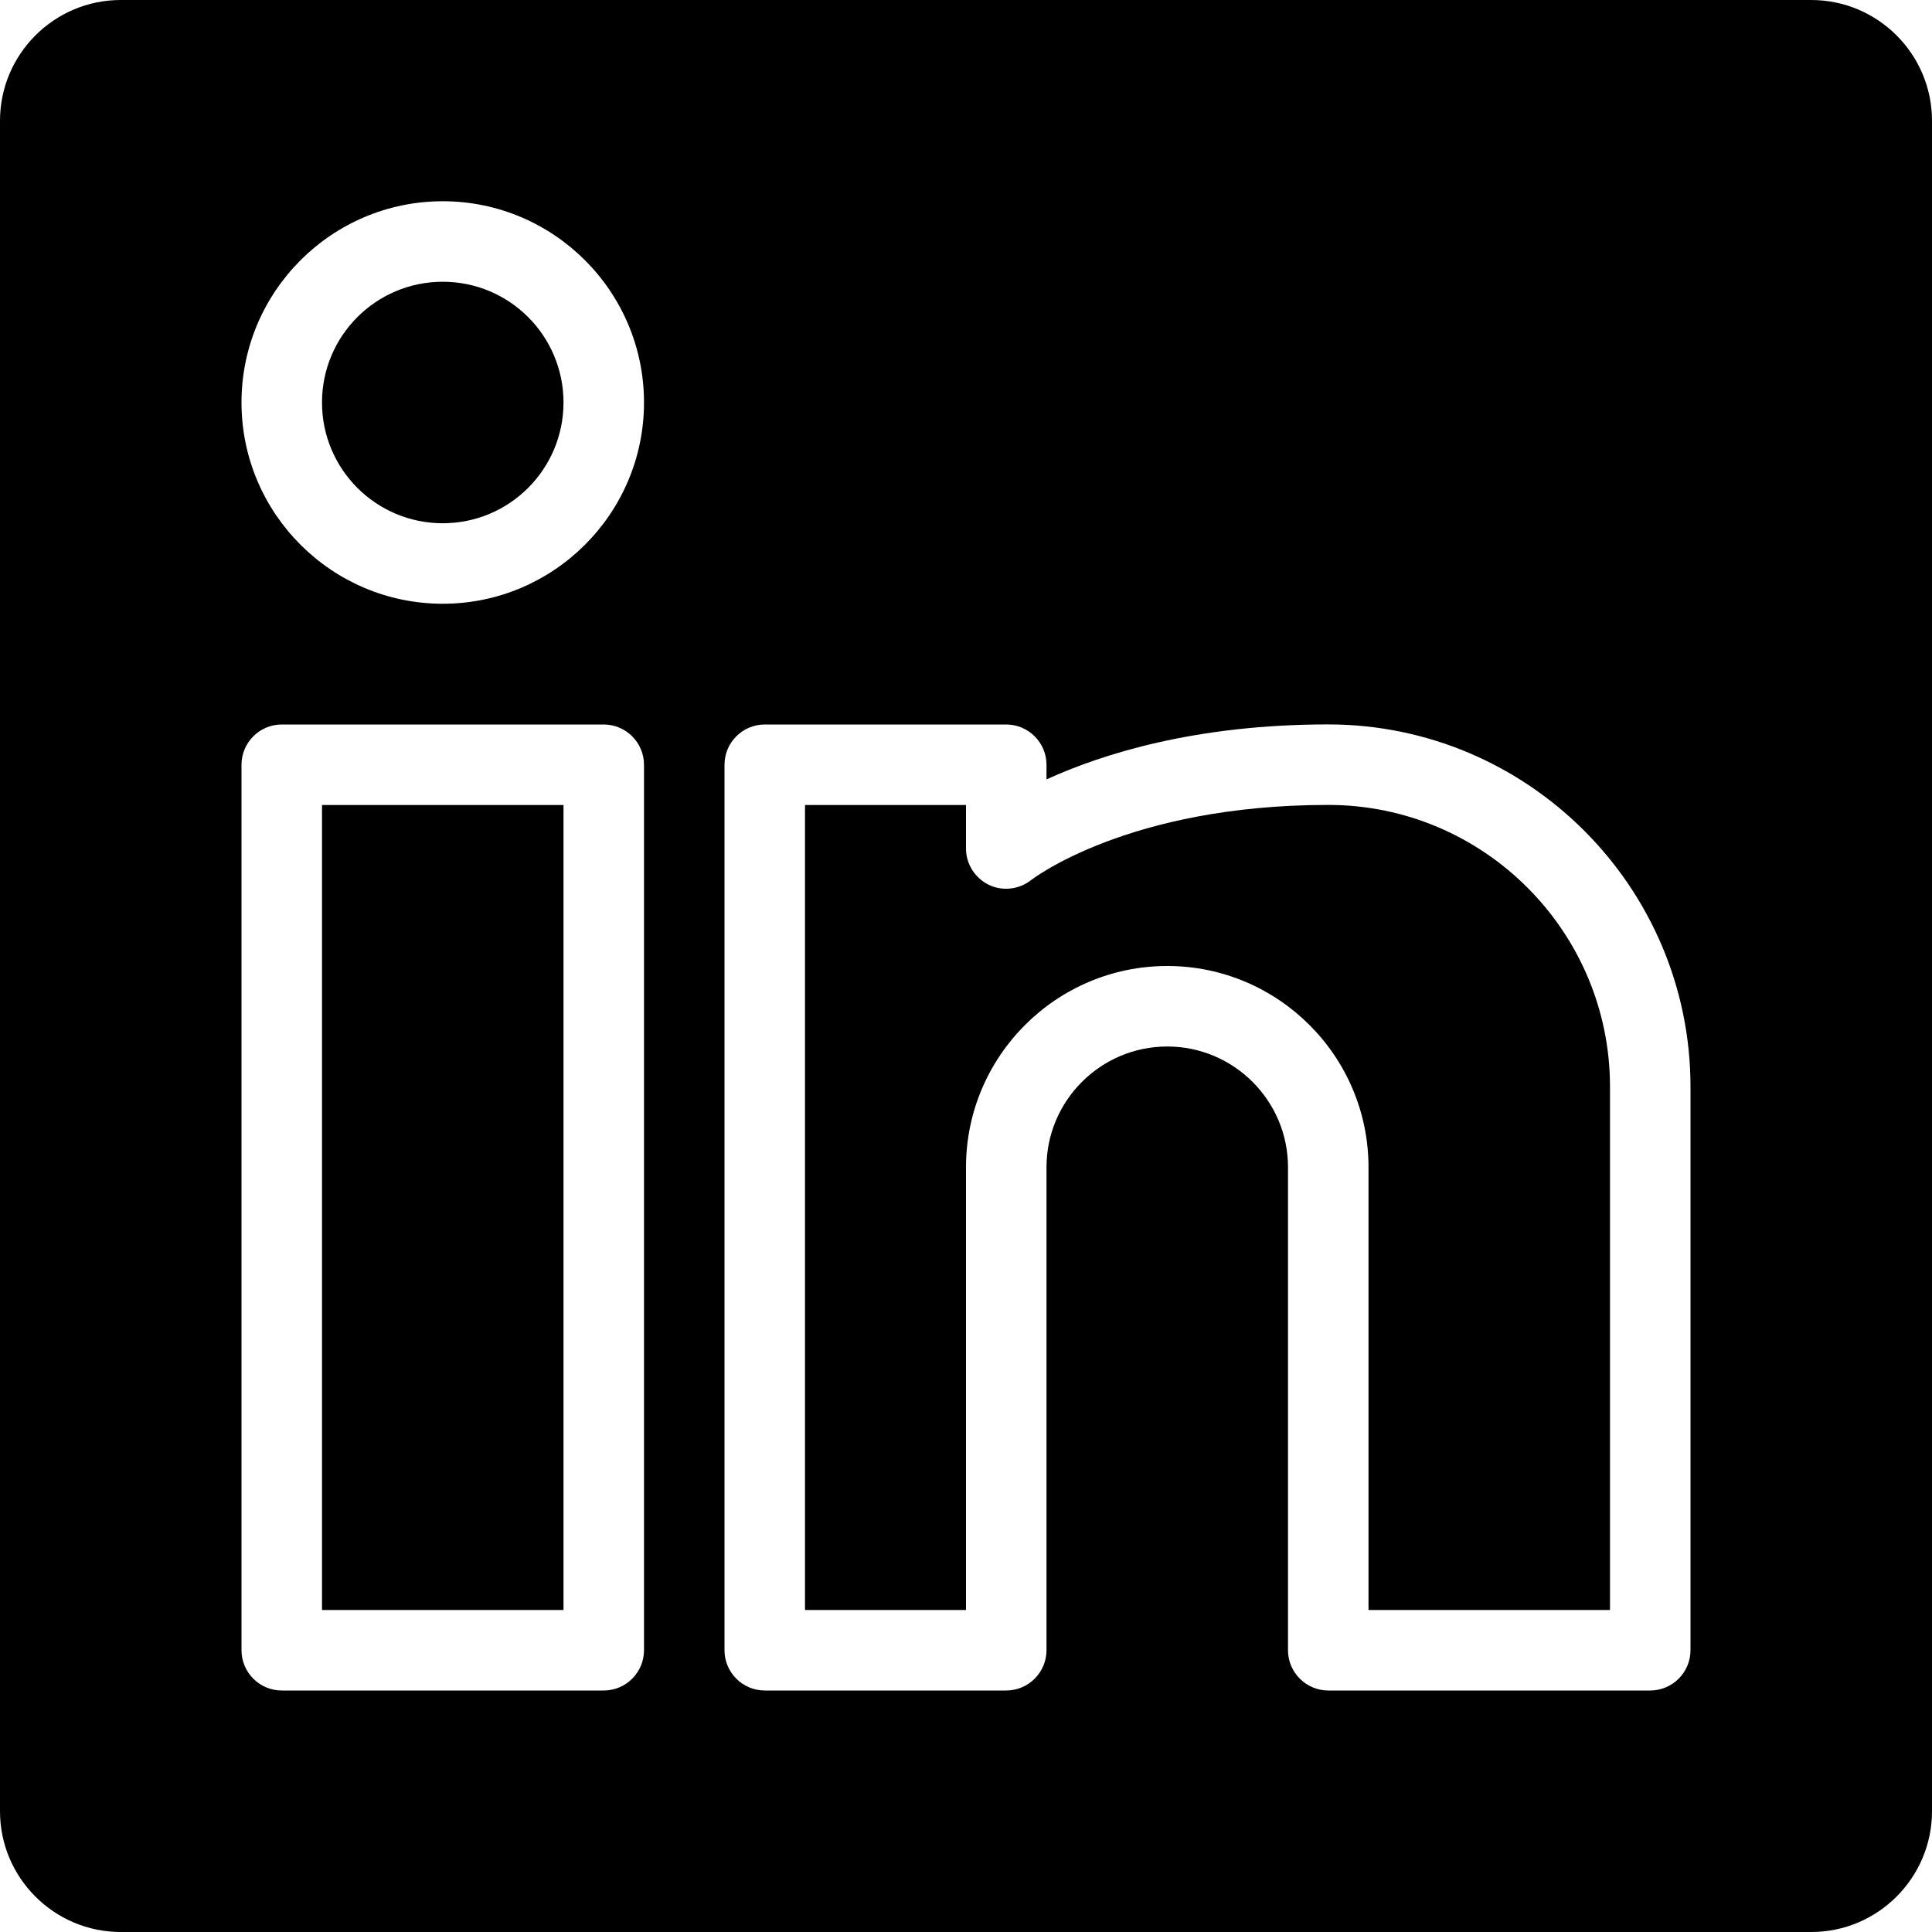 <?xml version="1.0" ?><!DOCTYPE svg  PUBLIC '-//W3C//DTD SVG 1.1//EN'  'http://www.w3.org/Graphics/SVG/1.1/DTD/svg11.dtd'><svg height="96" version="1.1" viewBox="0 0 96 96" width="96" xmlns="http://www.w3.org/2000/svg" xmlns:xlink="http://www.w3.org/1999/xlink"><path d="M66 39.996c-9.944 0-14.696 3.688-14.752 3.724-0.592 0.476-1.42 0.58-2.112 0.248-0.692-0.34-1.136-1.036-1.136-1.8v-2.168h-8v40h8v-22c0-5.516 4.488-10 10-10s10 4.484 10 10v22h12v-26c0-7.72-6.28-14.004-14-14.004z" fill="#000000"/><path d="M28 20c0 3.314-2.686 6-6 6s-6-2.686-6-6c0-3.314 2.686-6 6-6s6 2.686 6 6z" fill="#000000"/><path d="M16 40h12v40h-12v-40z" fill="#000000"/><path d="M90 0h-84c-3.308 0-6 2.692-6 6v84c0 3.308 2.692 6 6 6h84c3.308 0 6-2.692 6-6v-84c0-3.308-2.692-6-6-6zM32 82c0 1.1-0.896 2-2 2h-16c-1.104 0-2-0.9-2-2v-44c0-1.1 0.896-2 2-2h16c1.104 0 2 0.9 2 2v44zM22 30c-5.512 0-10-4.484-10-10s4.488-10 10-10 10 4.484 10 10-4.488 10-10 10zM84 82c0 1.1-0.9 2-2 2h-16c-1.1 0-2-0.9-2-2v-24c0-3.308-2.692-6-6-6s-6 2.692-6 6v24c0 1.1-0.9 2-2 2h-12c-1.104 0-2-0.9-2-2v-44c0-1.1 0.896-2 2-2h12c1.1 0 2 0.9 2 2v0.728c2.8-1.276 7.42-2.732 14-2.732 9.92 0 18 8.084 18 18.004v28z" fill="#000000"/></svg>